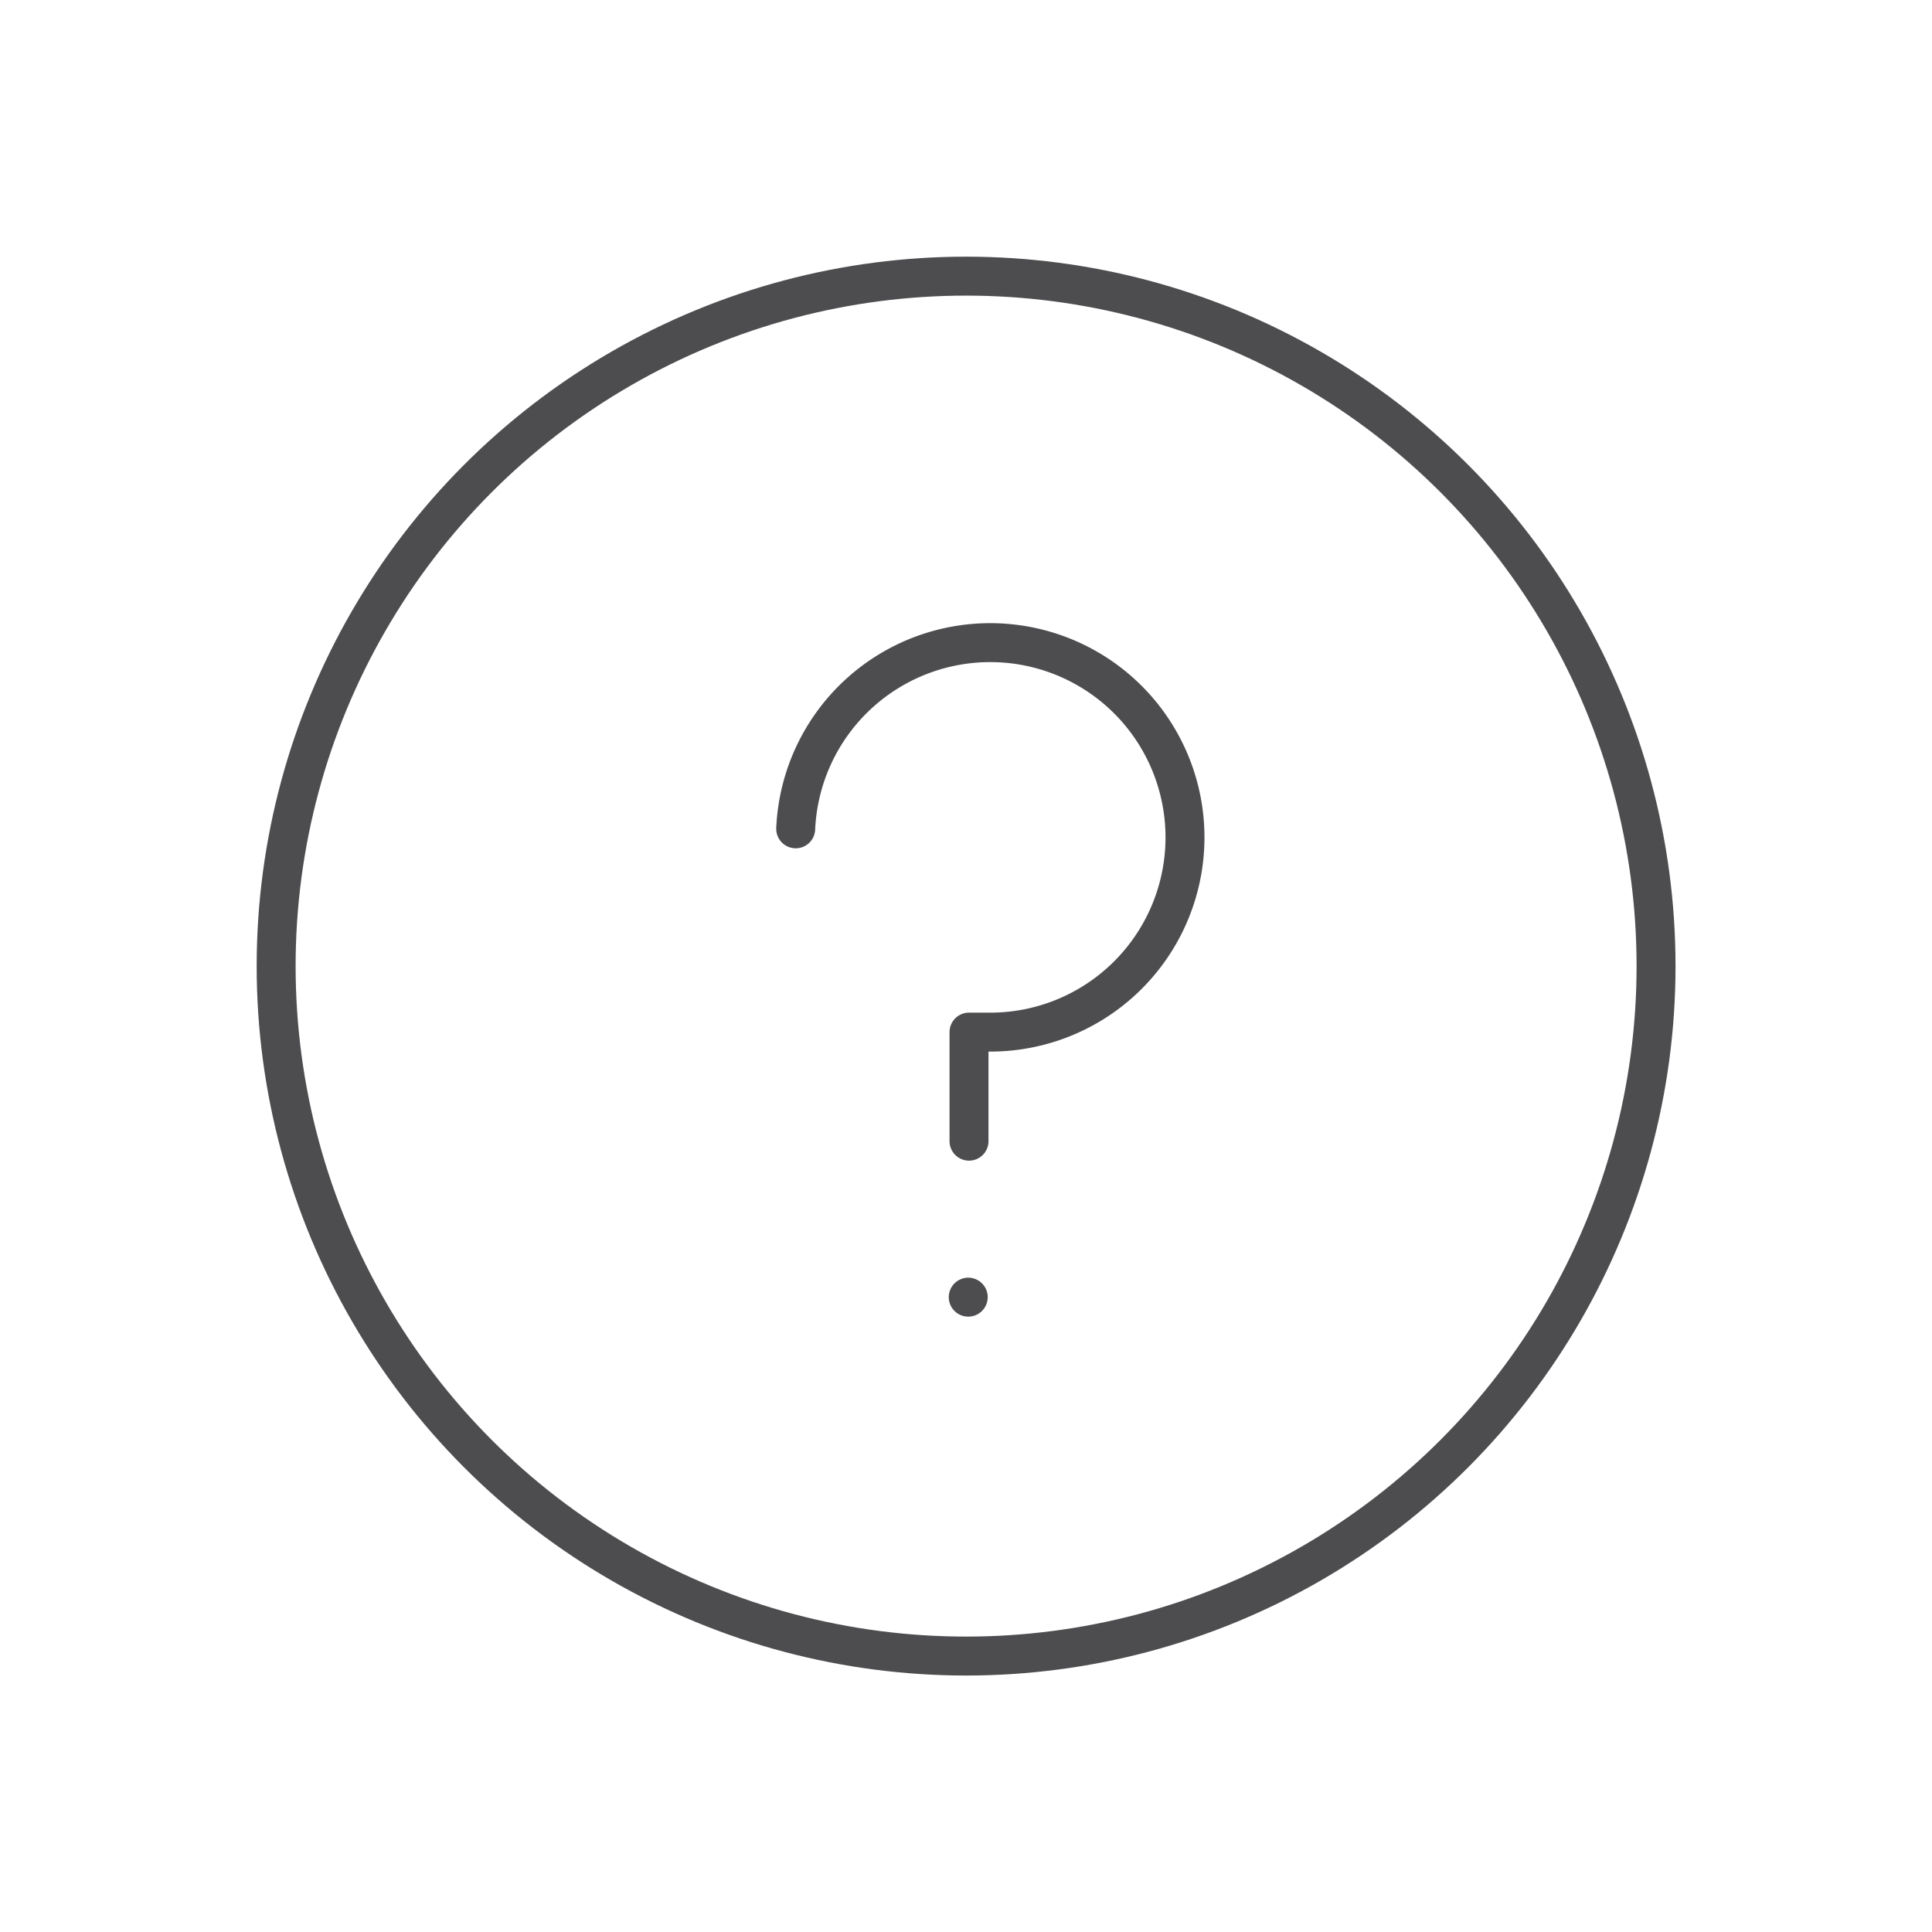 <?xml version="1.0" encoding="UTF-8" standalone="no"?>
<svg xmlns="http://www.w3.org/2000/svg" viewBox="0 0 99.21 99.21">
  <g fill="none" stroke="#4d4d4f" stroke-linecap="round" stroke-linejoin="round" stroke-width="2">
    <path d="M49.72 66.61h0M40.86 42.56A10 10 0 1 1 50.81 53h-1.05v5.6"/>
    <circle cx="49.61" cy="49.61" r="35.43"/>
  </g>
</svg>
